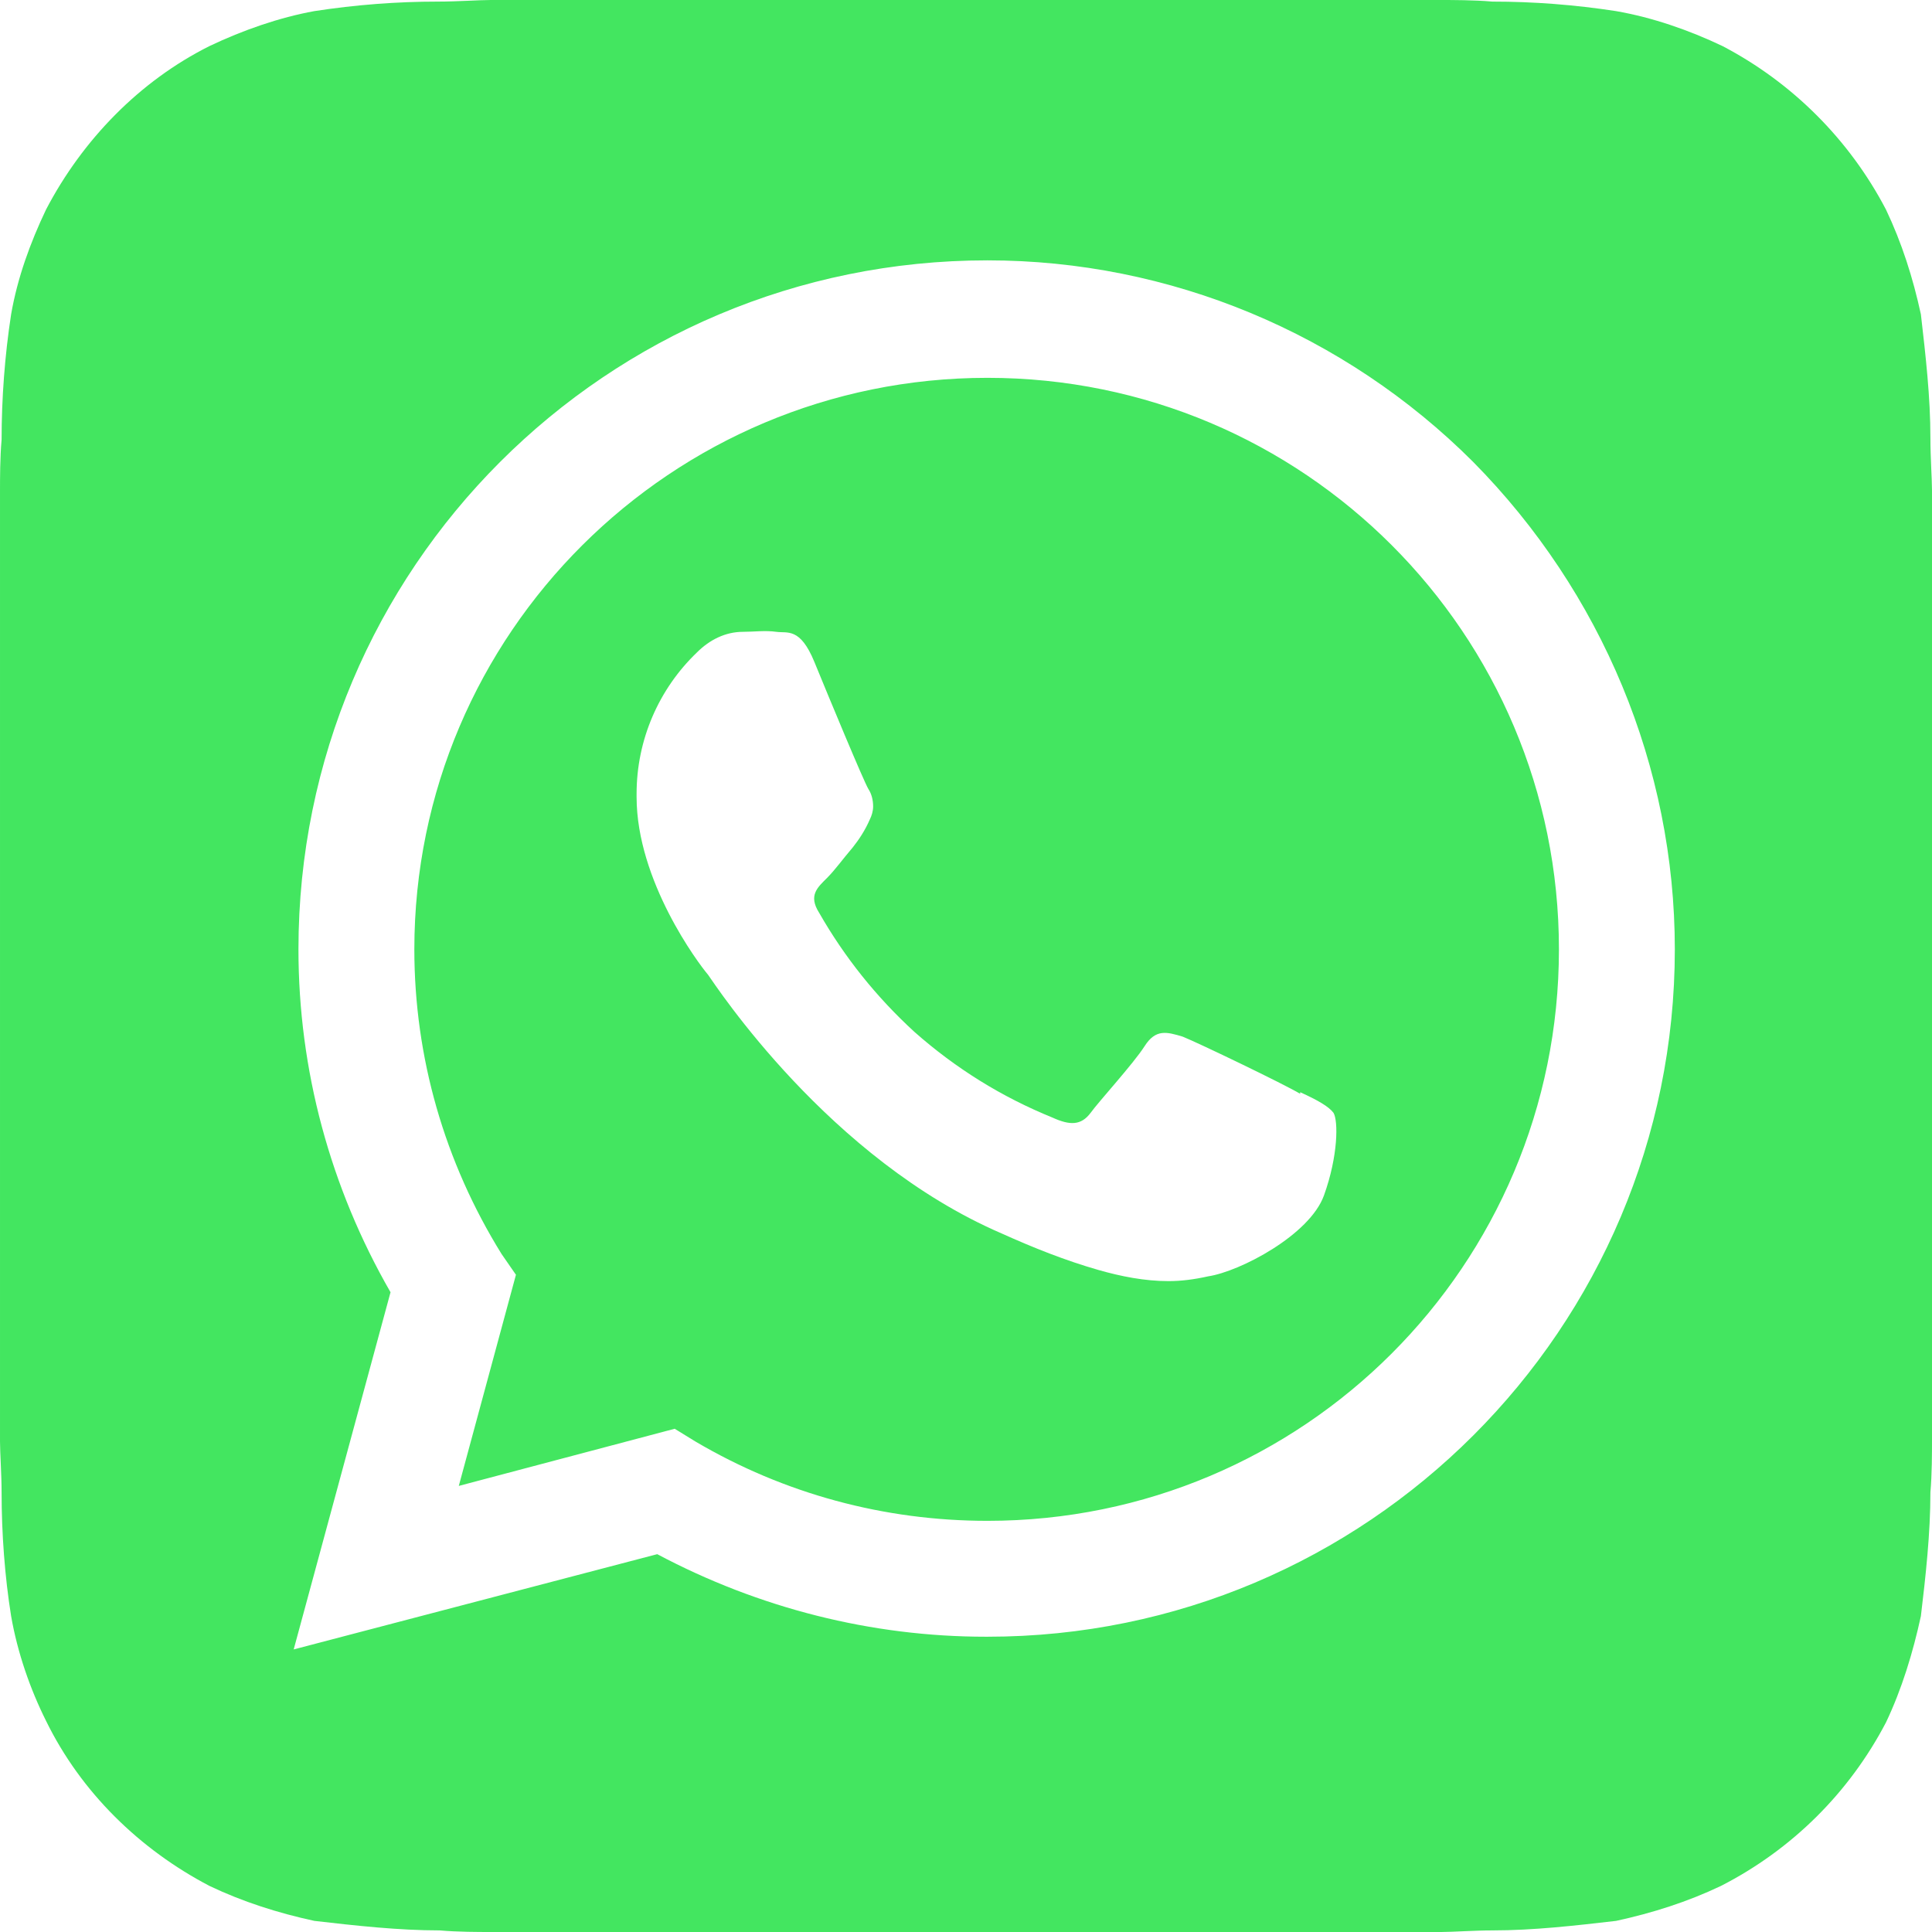 <?xml version="1.0" encoding="UTF-8"?>
<!DOCTYPE svg PUBLIC "-//W3C//DTD SVG 1.1//EN" "http://www.w3.org/Graphics/SVG/1.1/DTD/svg11.dtd">
<!-- Creator: CorelDRAW 2021.5 -->
<svg xmlns="http://www.w3.org/2000/svg" xml:space="preserve" width="106px" height="106px" version="1.1" style="shape-rendering:geometricPrecision; text-rendering:geometricPrecision; image-rendering:optimizeQuality; fill-rule:evenodd; clip-rule:evenodd"
viewBox="0 0 12.17 12.17"
 xmlns:xlink="http://www.w3.org/1999/xlink"
 xmlns:xodm="http://www.corel.com/coreldraw/odm/2003">
 <defs>
  <style type="text/css">
   <![CDATA[
    .fil0 {fill:#43E660}
   ]]>
  </style>
 </defs>
 <g id="Слой_x0020_1">
  <path class="fil0" d="M12.17 9.08c0,0.06 0,0.21 -0.01,0.32 0,0.26 -0.03,0.53 -0.06,0.78 -0.05,0.23 -0.12,0.46 -0.22,0.67 -0.23,0.44 -0.59,0.8 -1.04,1.03 -0.21,0.1 -0.43,0.17 -0.66,0.22 -0.26,0.03 -0.52,0.06 -0.78,0.06 -0.11,0 -0.25,0.01 -0.32,0.01l-5.99 0c-0.07,0 -0.21,0 -0.32,-0.01 -0.26,0 -0.53,-0.03 -0.79,-0.06 -0.23,-0.05 -0.45,-0.12 -0.66,-0.22 -0.44,-0.23 -0.81,-0.59 -1.03,-1.04 -0.1,-0.2 -0.18,-0.43 -0.22,-0.66 -0.04,-0.25 -0.06,-0.52 -0.06,-0.78 0,-0.11 -0.01,-0.25 -0.01,-0.32l0 -5.99c0,-0.07 0,-0.21 0.01,-0.32 0,-0.26 0.02,-0.53 0.06,-0.79 0.04,-0.23 0.12,-0.45 0.22,-0.66 0.23,-0.44 0.59,-0.81 1.03,-1.03 0.21,-0.1 0.44,-0.18 0.66,-0.22 0.26,-0.04 0.52,-0.06 0.78,-0.06 0.12,0 0.26,-0.01 0.33,-0.01l5.99 0c0.06,0 0.21,0 0.32,0.01 0.26,0 0.52,0.02 0.78,0.06 0.23,0.04 0.46,0.12 0.67,0.22 0.44,0.23 0.8,0.59 1.03,1.03 0.1,0.21 0.17,0.43 0.22,0.66 0.03,0.26 0.06,0.52 0.06,0.78 0,0.12 0.01,0.26 0.01,0.33l0 5.99zm-2.89 -6.17c-0.81,-0.81 -1.91,-1.27 -3.06,-1.27 -2.4,0 -4.34,1.94 -4.34,4.34 0,0.76 0.2,1.5 0.58,2.16l-0.61 2.25 2.29 -0.6c0.64,0.34 1.35,0.52 2.07,0.52 0,0 0,0 0,0l0.01 0c2.39,0 4.33,-1.94 4.33,-4.33 0,-1.15 -0.46,-2.25 -1.27,-3.07l0 0zm-3.06 6.67c-0.65,0 -1.28,-0.17 -1.84,-0.5l-0.13 -0.08 -1.36 0.36 0.36 -1.33 -0.09 -0.13c-0.36,-0.58 -0.55,-1.24 -0.55,-1.92 0,-1.99 1.62,-3.6 3.61,-3.6 1.99,0 3.6,1.61 3.6,3.6 0,1.99 -1.61,3.6 -3.6,3.6l0 0zm1.97 -2.69c-0.1,-0.06 -0.64,-0.32 -0.74,-0.36 -0.1,-0.03 -0.17,-0.05 -0.24,0.06 -0.07,0.11 -0.29,0.35 -0.34,0.42 -0.06,0.08 -0.13,0.08 -0.24,0.03 -0.32,-0.13 -0.61,-0.31 -0.87,-0.54 -0.24,-0.22 -0.44,-0.47 -0.6,-0.75 -0.07,-0.11 -0.01,-0.16 0.05,-0.22 0.05,-0.05 0.1,-0.12 0.16,-0.19 0.04,-0.05 0.08,-0.11 0.11,-0.18 0.01,-0.02 0.02,-0.05 0.02,-0.08 0,-0.04 -0.01,-0.08 -0.03,-0.11 -0.03,-0.05 -0.25,-0.58 -0.34,-0.8 -0.09,-0.22 -0.17,-0.18 -0.24,-0.19 -0.07,-0.01 -0.14,0 -0.21,0 -0.11,0 -0.21,0.05 -0.29,0.13 -0.24,0.23 -0.38,0.55 -0.38,0.89 0,0 0,0.01 0,0.02 0,0.53 0.39,1.05 0.45,1.12 0.05,0.07 0.76,1.16 1.85,1.63 0.2,0.09 0.4,0.17 0.61,0.23 0.14,0.04 0.29,0.07 0.44,0.07 0.08,0 0.16,-0.01 0.25,-0.03 0.2,-0.03 0.64,-0.26 0.73,-0.51 0.09,-0.25 0.09,-0.47 0.06,-0.52 -0.03,-0.04 -0.1,-0.08 -0.21,-0.13l0 0.01z"/>
 </g>
</svg>
